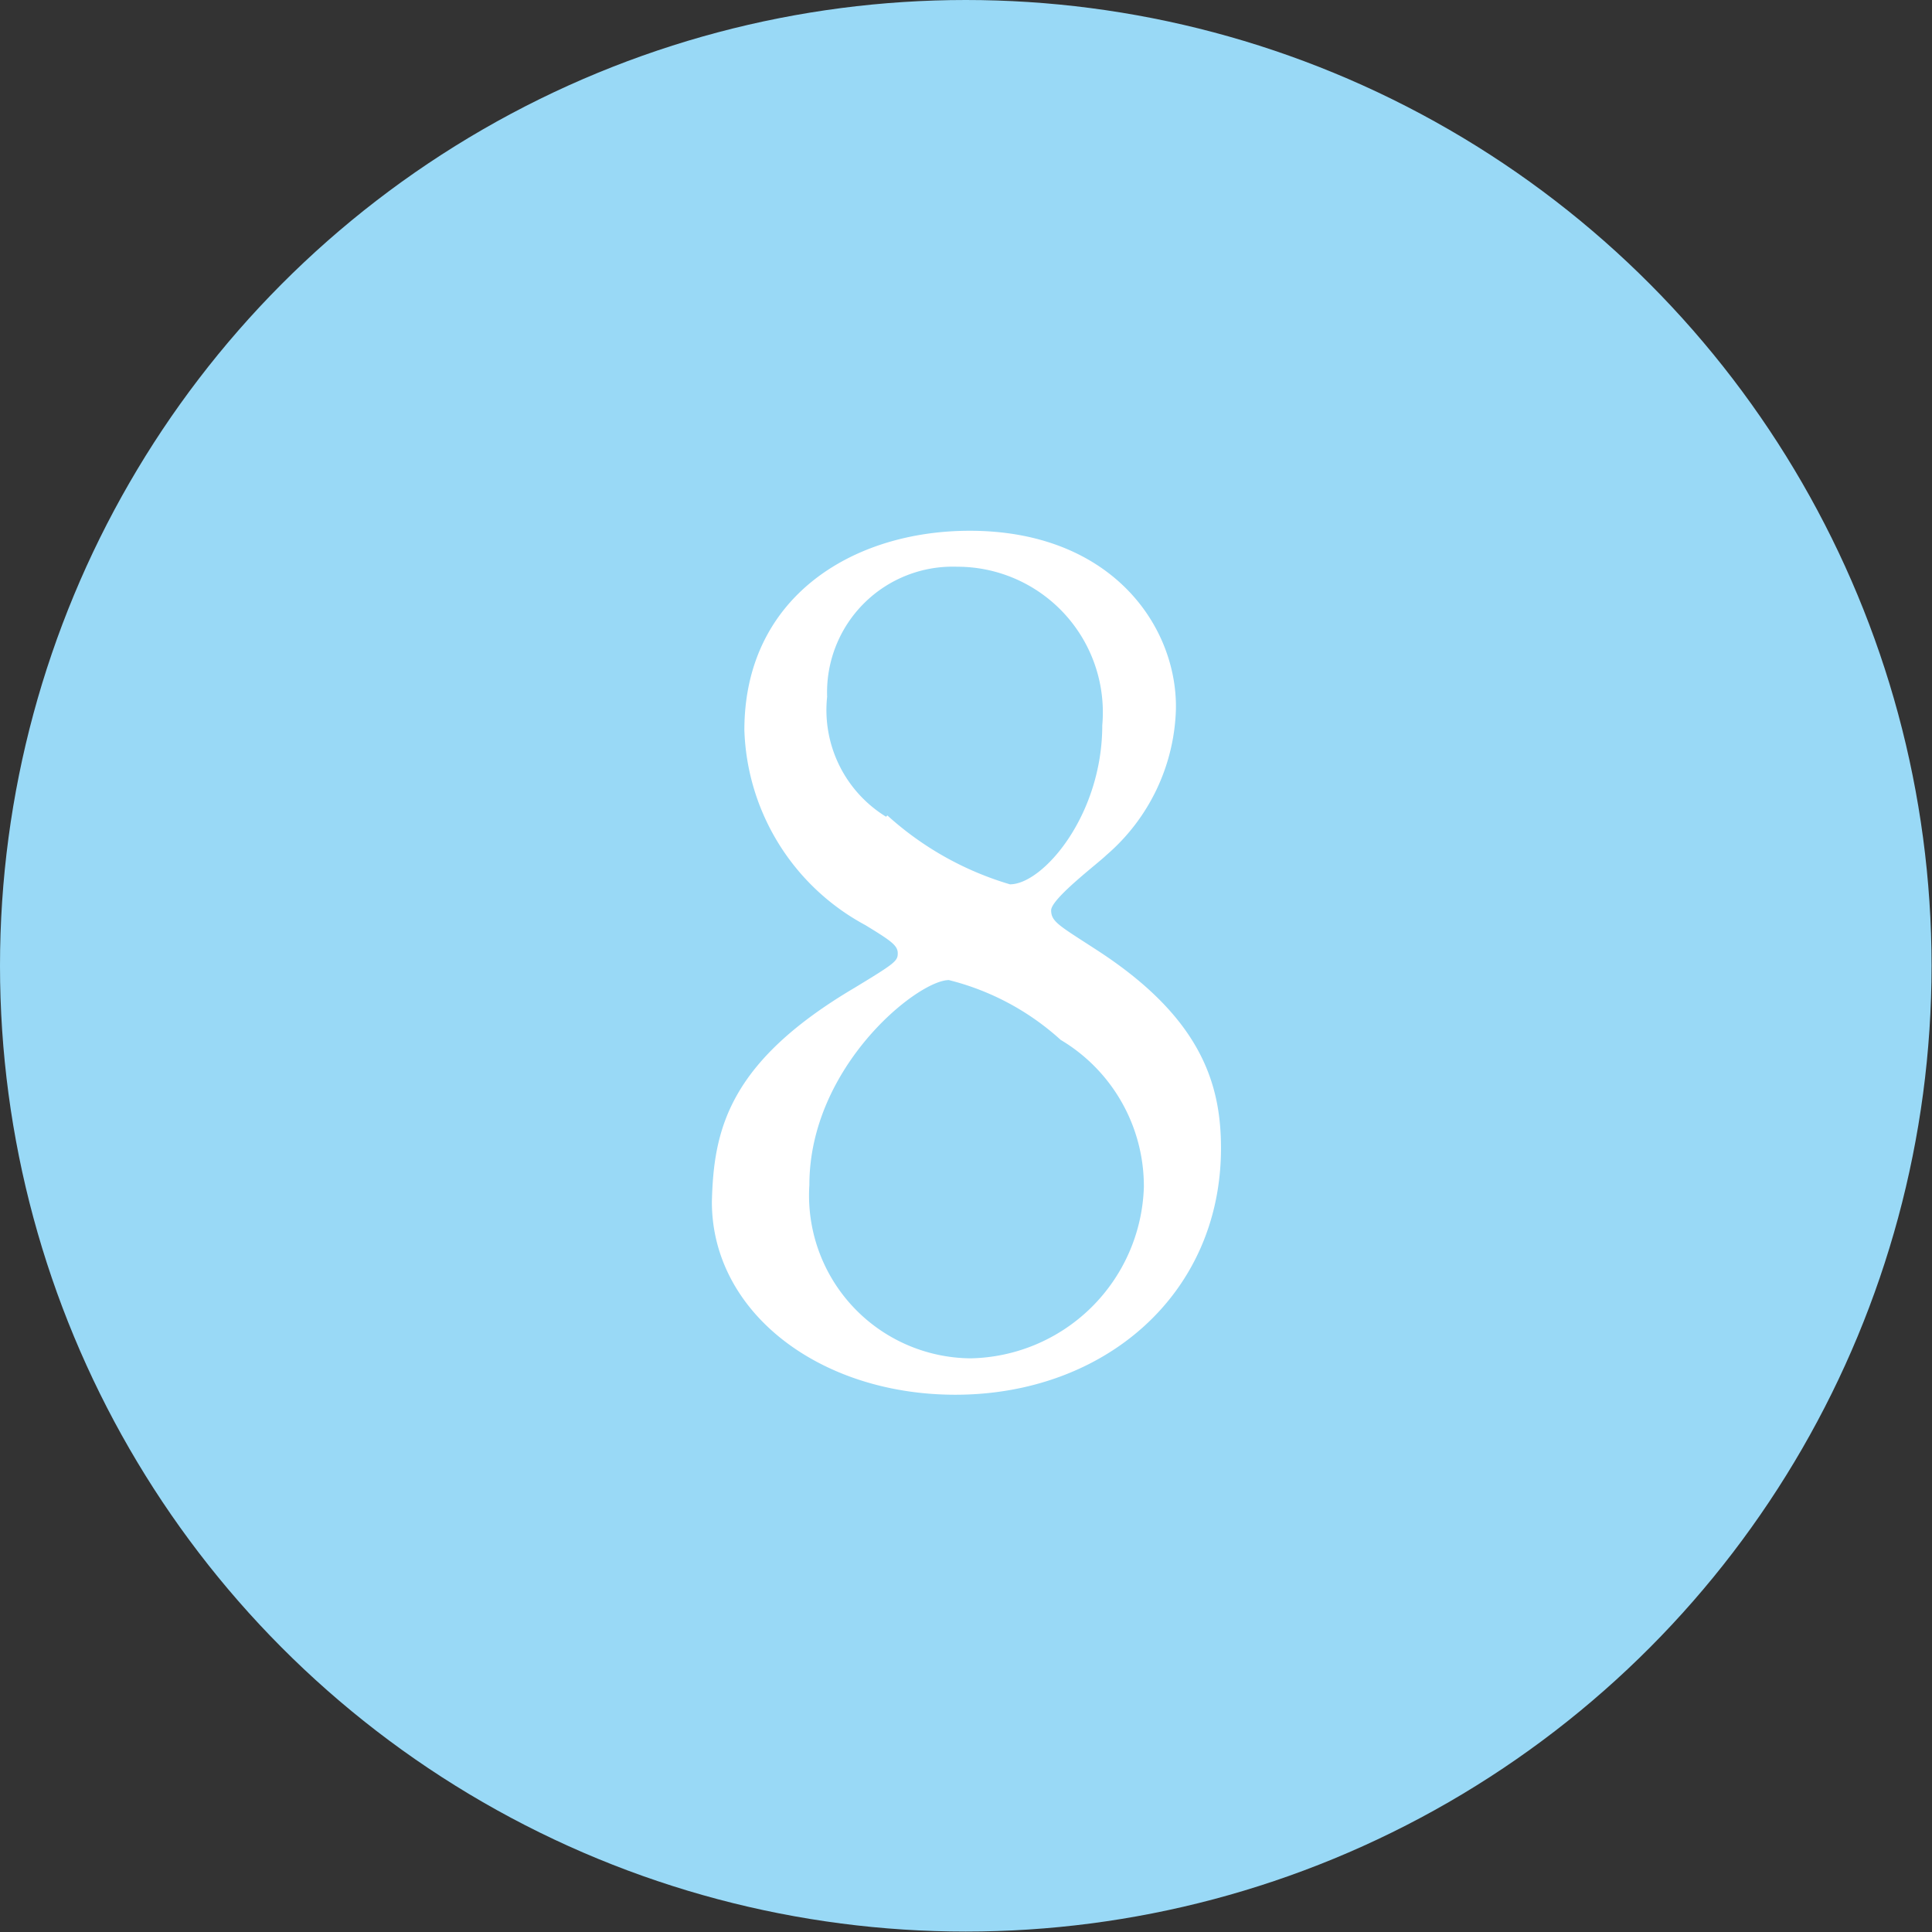 <svg xmlns="http://www.w3.org/2000/svg" viewBox="0 0 44.59 44.59"><rect x="0" y="0" width="44.59" height="44.59" fill="#333333" stroke="none"/><defs><style>.cls-1{fill:#99d9f6;}.cls-2{fill:#fff;}</style></defs><title>Asset 8</title><g id="Layer_2" data-name="Layer 2"><g id="link"><circle class="cls-1" cx="22.29" cy="22.29" r="22.29"/><path class="cls-2" d="M19.72,22.8c.94-.57,1-.62,1-.8s-.16-.29-.75-.65a5.3,5.3,0,0,1-2.79-4.5c0-3.07,2.5-4.6,5.2-4.6,3.28,0,4.79,2.21,4.76,4.11a4.61,4.61,0,0,1-1.61,3.38c-.18.18-1.27,1-1.27,1.27s.2.36,1.09.94c2.39,1.56,2.83,3.09,2.83,4.55,0,3.38-2.7,5.69-6.13,5.69-3.13,0-5.62-1.9-5.62-4.45C16.47,26.08,16.81,24.52,19.72,22.8ZM24.48,24a6,6,0,0,0-2.58-1.38c-.72,0-3.22,2-3.22,4.73a3.76,3.76,0,0,0,3.72,4,4.08,4.08,0,0,0,4-3.95A3.93,3.93,0,0,0,24.48,24Zm-4-5.18a7.28,7.28,0,0,0,2.83,1.59c.76,0,2.13-1.59,2.13-3.67a3.36,3.36,0,0,0-3.35-3.66,2.9,2.9,0,0,0-3,3A2.89,2.89,0,0,0,20.45,18.85Z"/></g></g></svg>